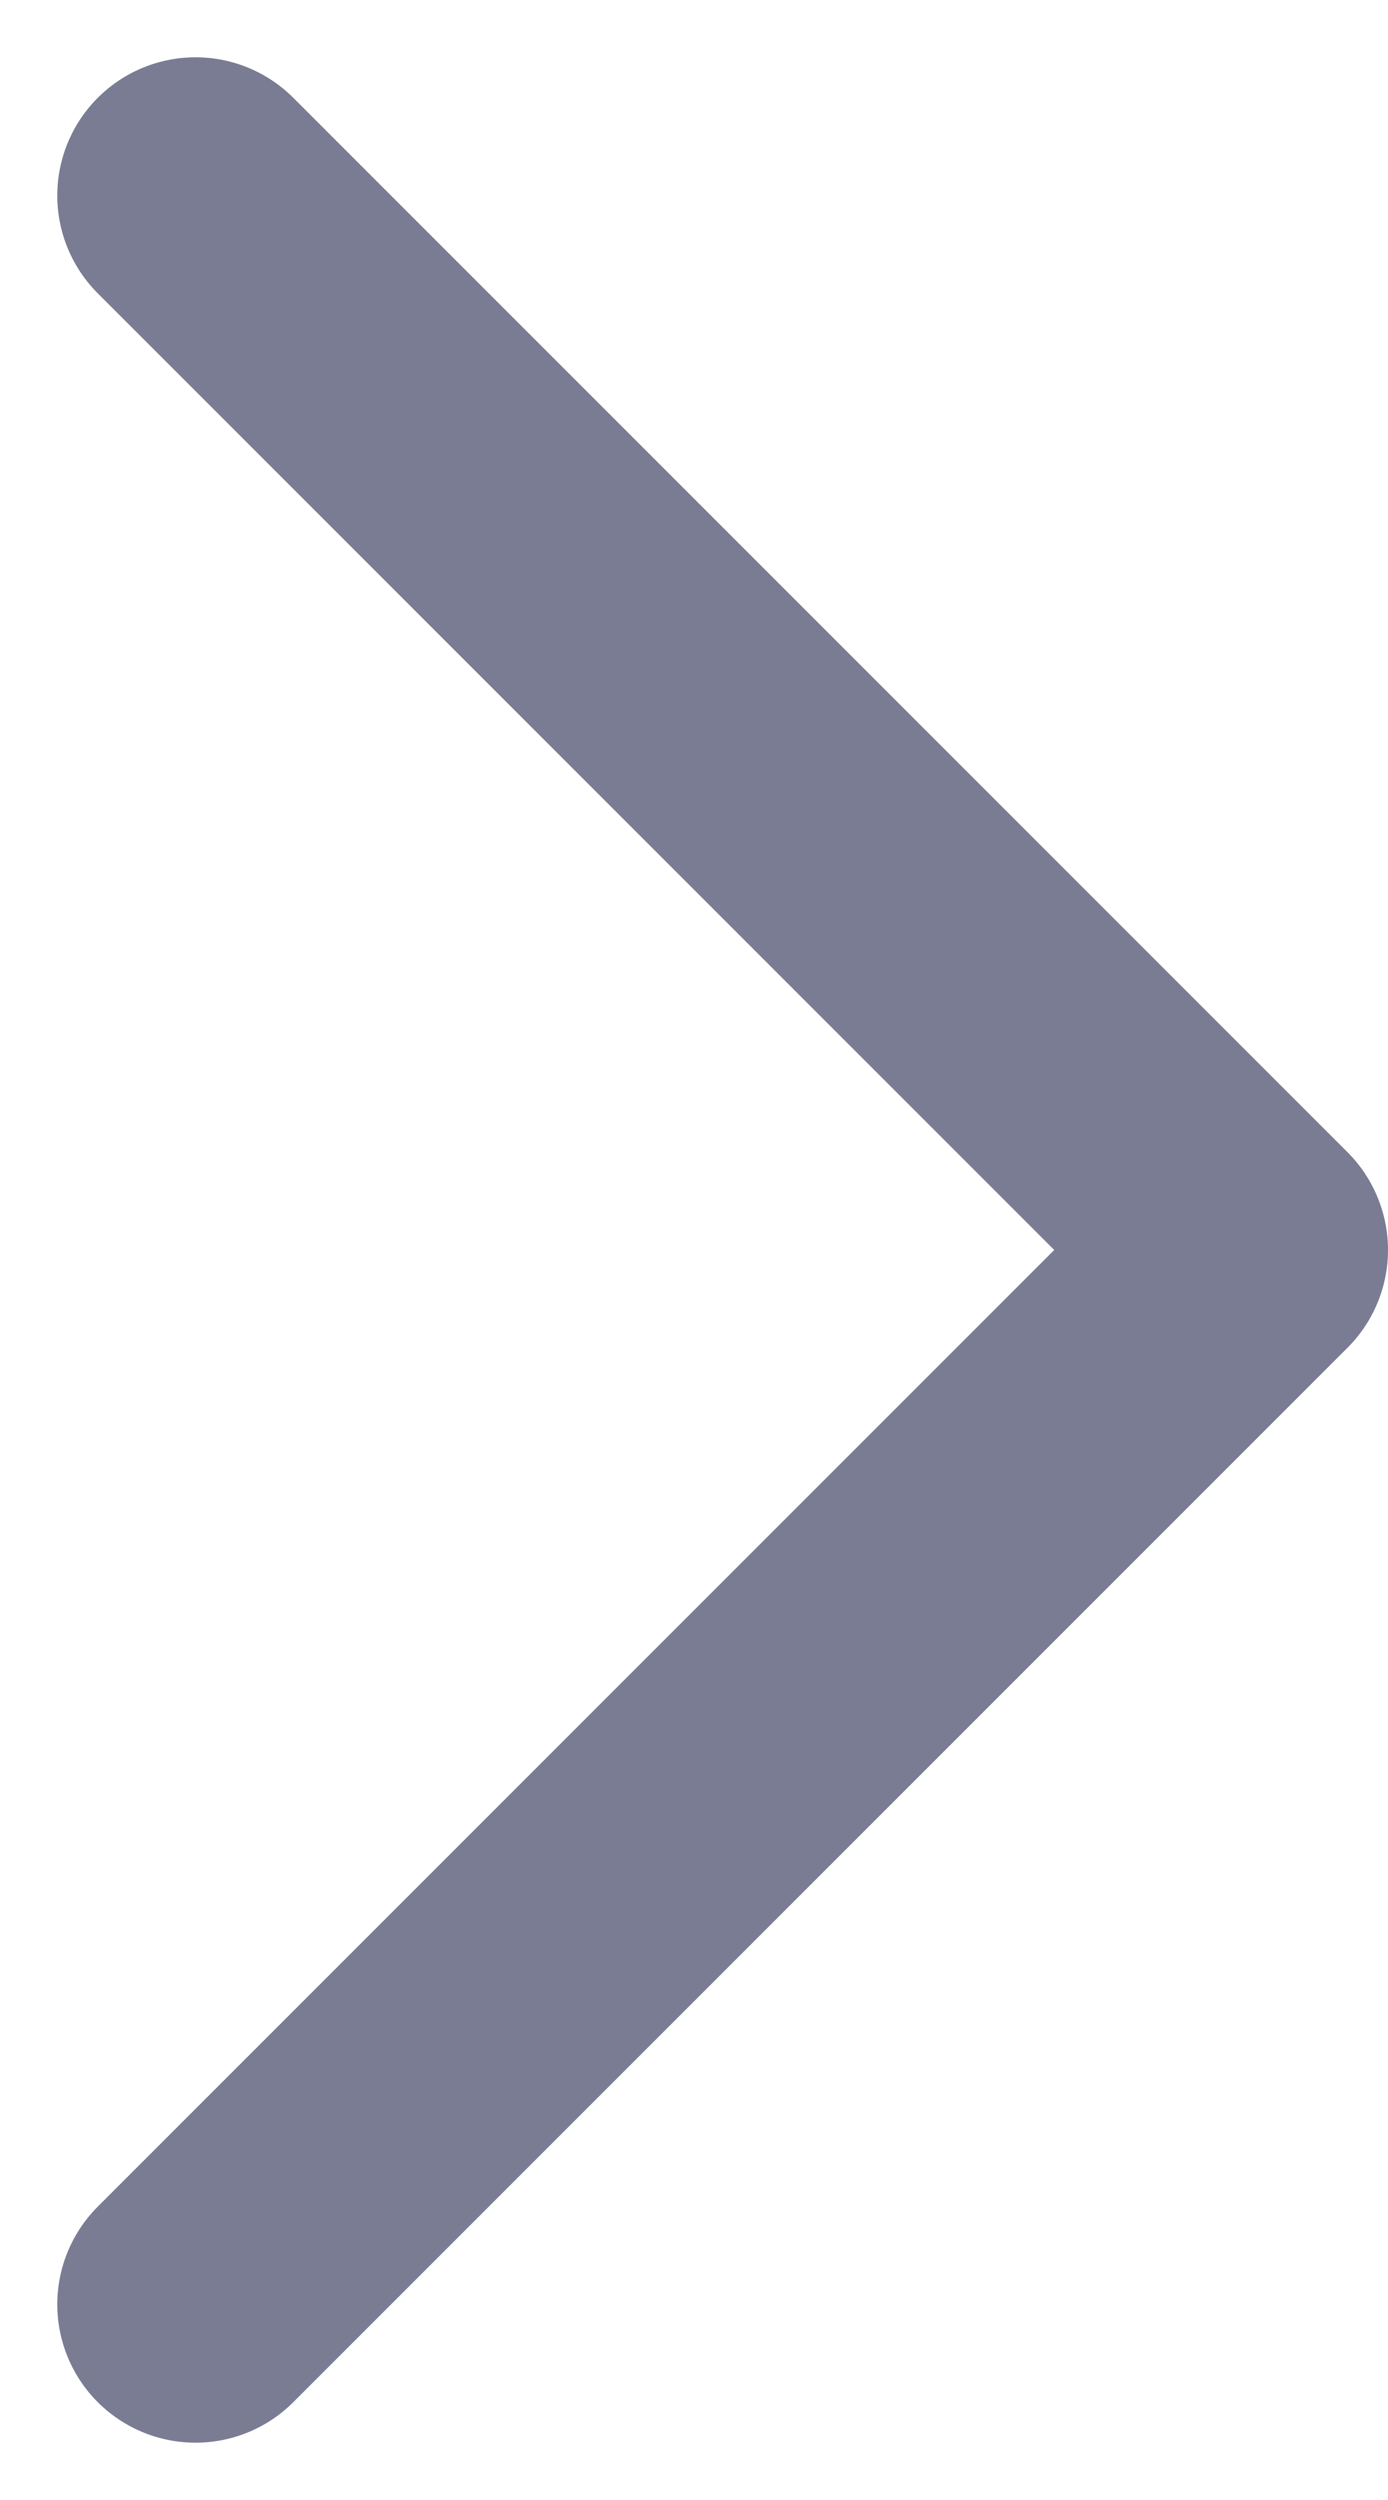 <svg xmlns="http://www.w3.org/2000/svg" width="40.157" height="72.313" viewBox="0 0 40.157 72.313">
  <g id="Right_Arrow" data-name="Right Arrow" transform="translate(5.657 5.657)">
    <g id="Dropdown_Arrow" data-name="Dropdown Arrow" transform="translate(0 61) rotate(-90)">
      <path id="Path_6045" data-name="Path 6045" d="M1232.094,1205.52l-30.5,30.5-30.5-30.5" transform="translate(-1171.094 -1205.52)" fill="none" stroke="#797c93" stroke-linecap="round" stroke-linejoin="round" stroke-width="8"/>
    </g>
  </g>
</svg>
